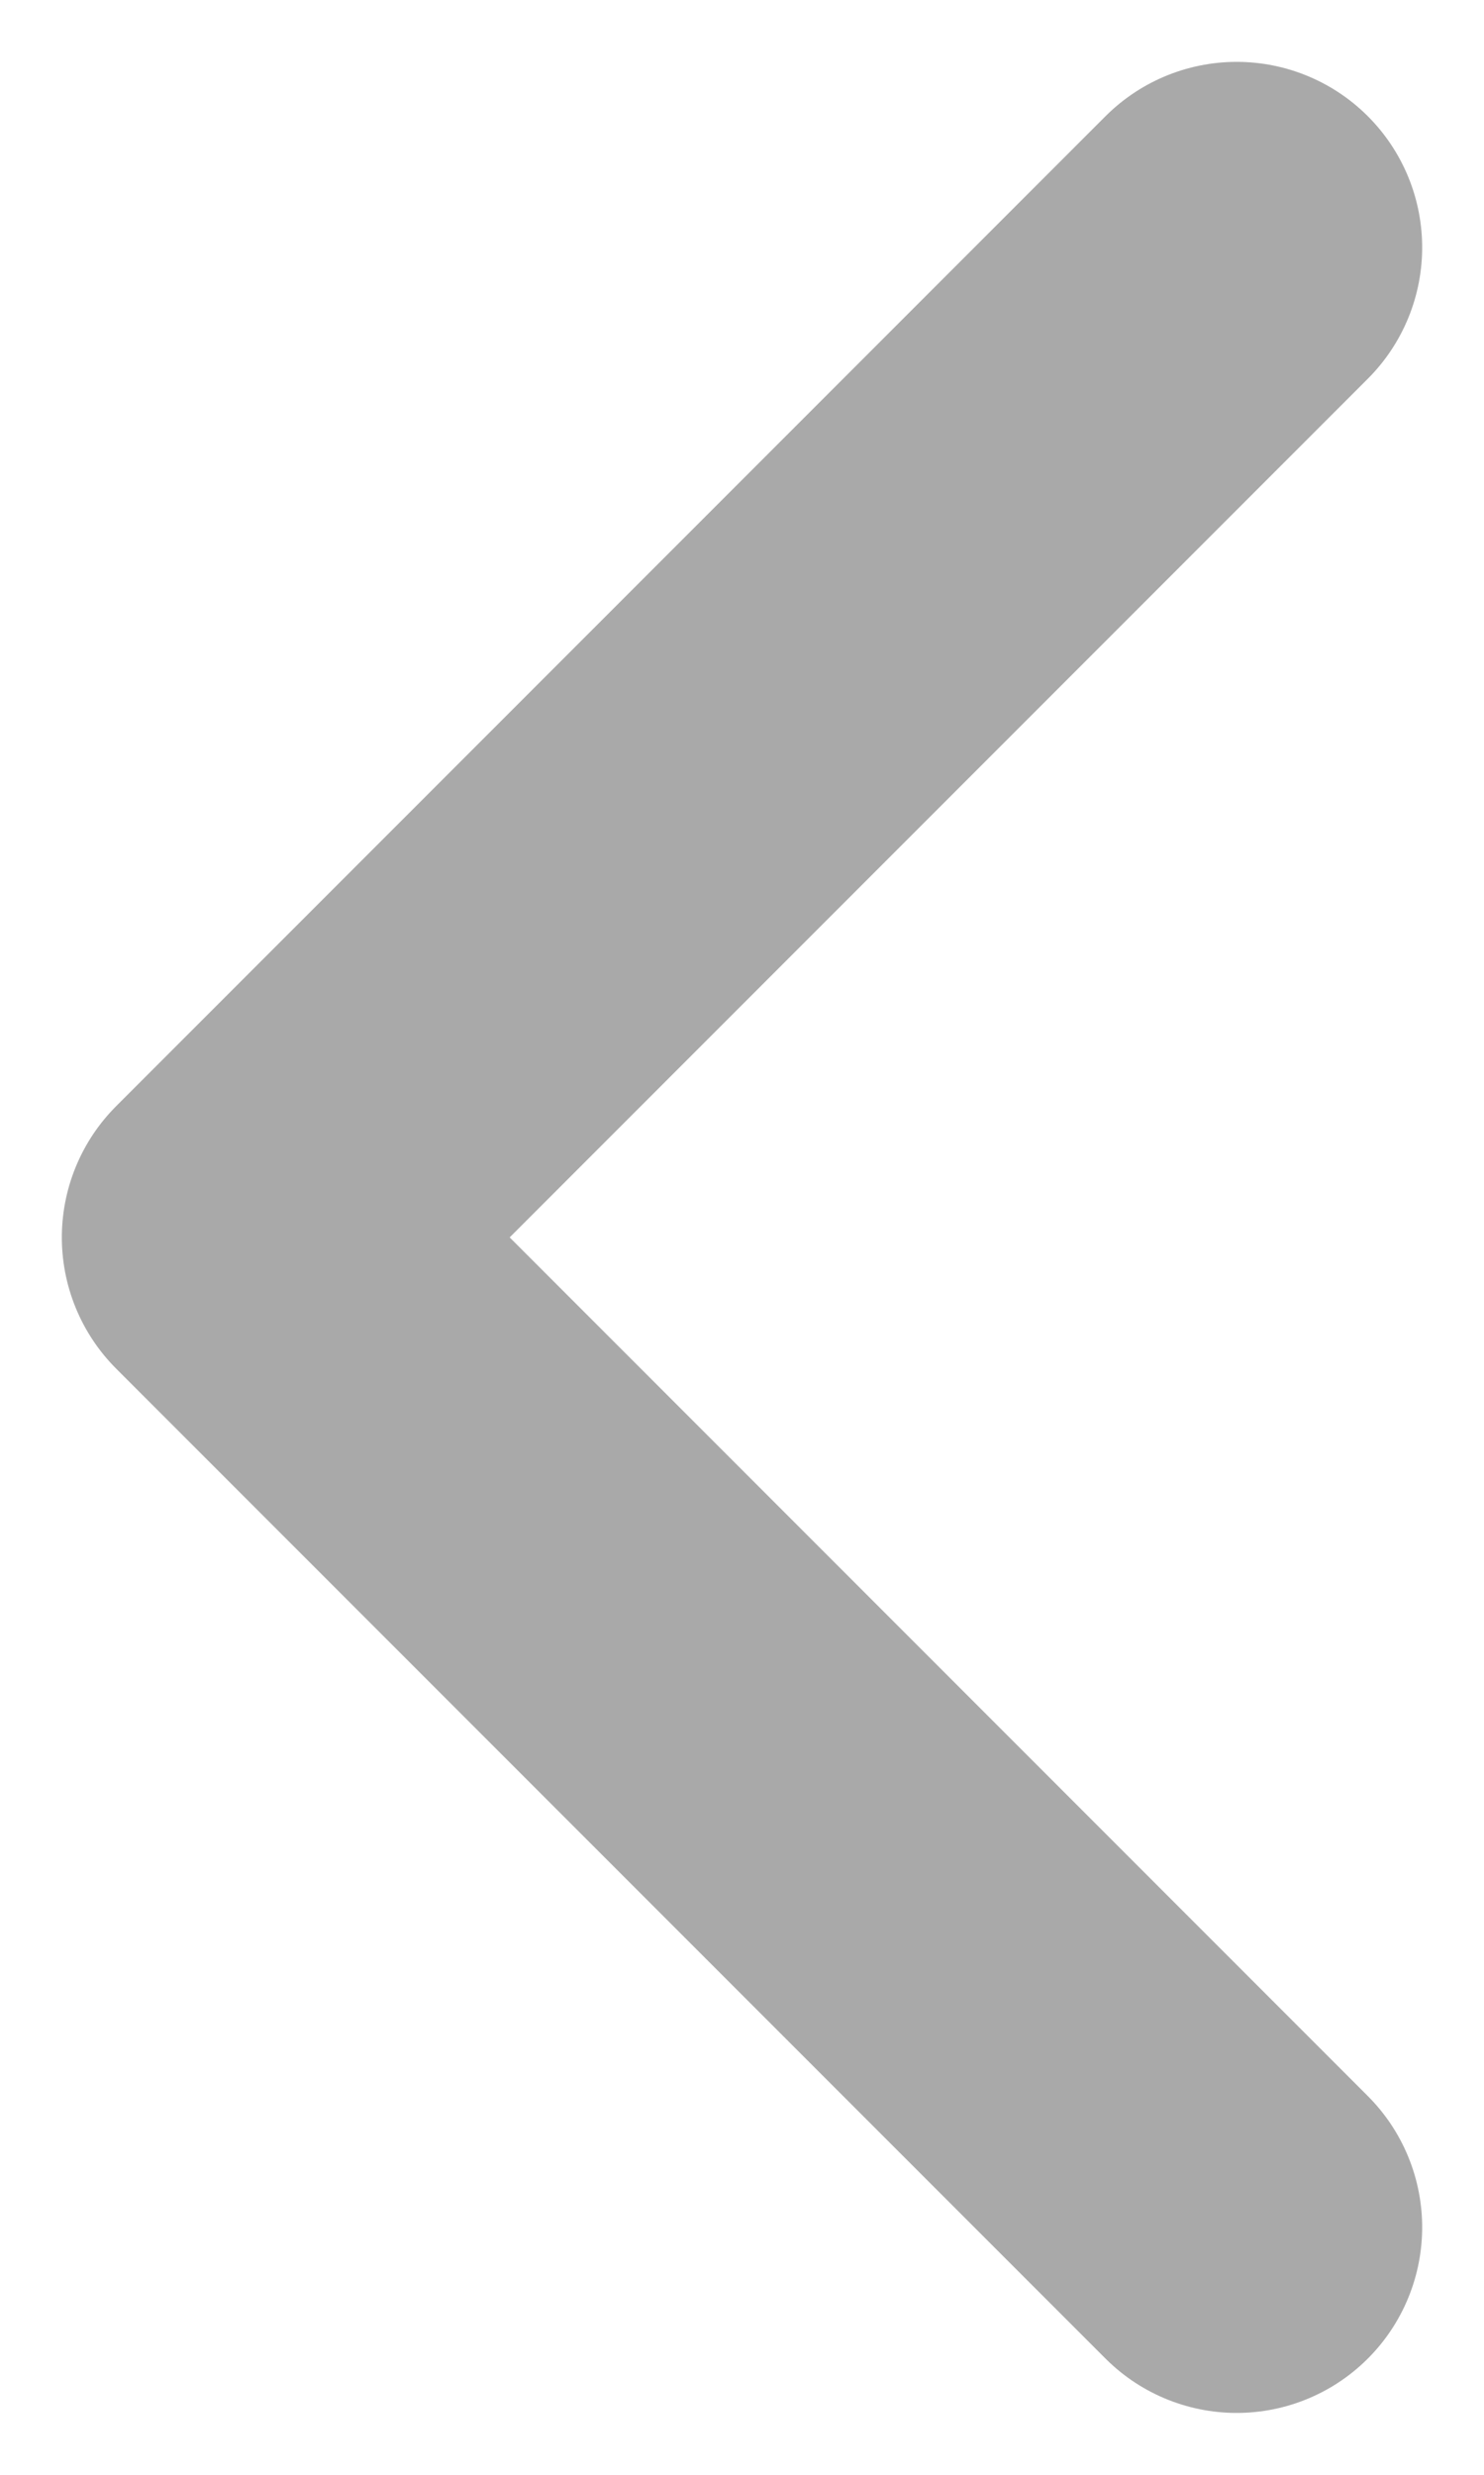 <?xml version="1.0" encoding="UTF-8"?>
<svg width="6px" height="10px" viewBox="0 0 6 10" version="1.1" xmlns="http://www.w3.org/2000/svg" xmlns:xlink="http://www.w3.org/1999/xlink">
    <!-- Generator: Sketch 59.1 (86144) - https://sketch.com -->
    <title>Stroke 773</title>
    <desc>Created with Sketch.</desc>
    <g id="Page-1" stroke="none" stroke-width="1" fill="none" fill-rule="evenodd" stroke-linecap="round" stroke-linejoin="round">
        <g id="Integration-Single" transform="translate(-1161, -165)" stroke="#A9A9A9" stroke-width="1.5">
            <g id="Group-13" transform="translate(617, 160)">
                <g id="Group-11" transform="translate(545, 0)">
                    <polyline id="Stroke-773" transform="translate(2, 10) rotate(90) translate(-2, -10) " points="6 8 2 12 -2 8"></polyline>
                </g>
            </g>
        </g>
    </g>
</svg>